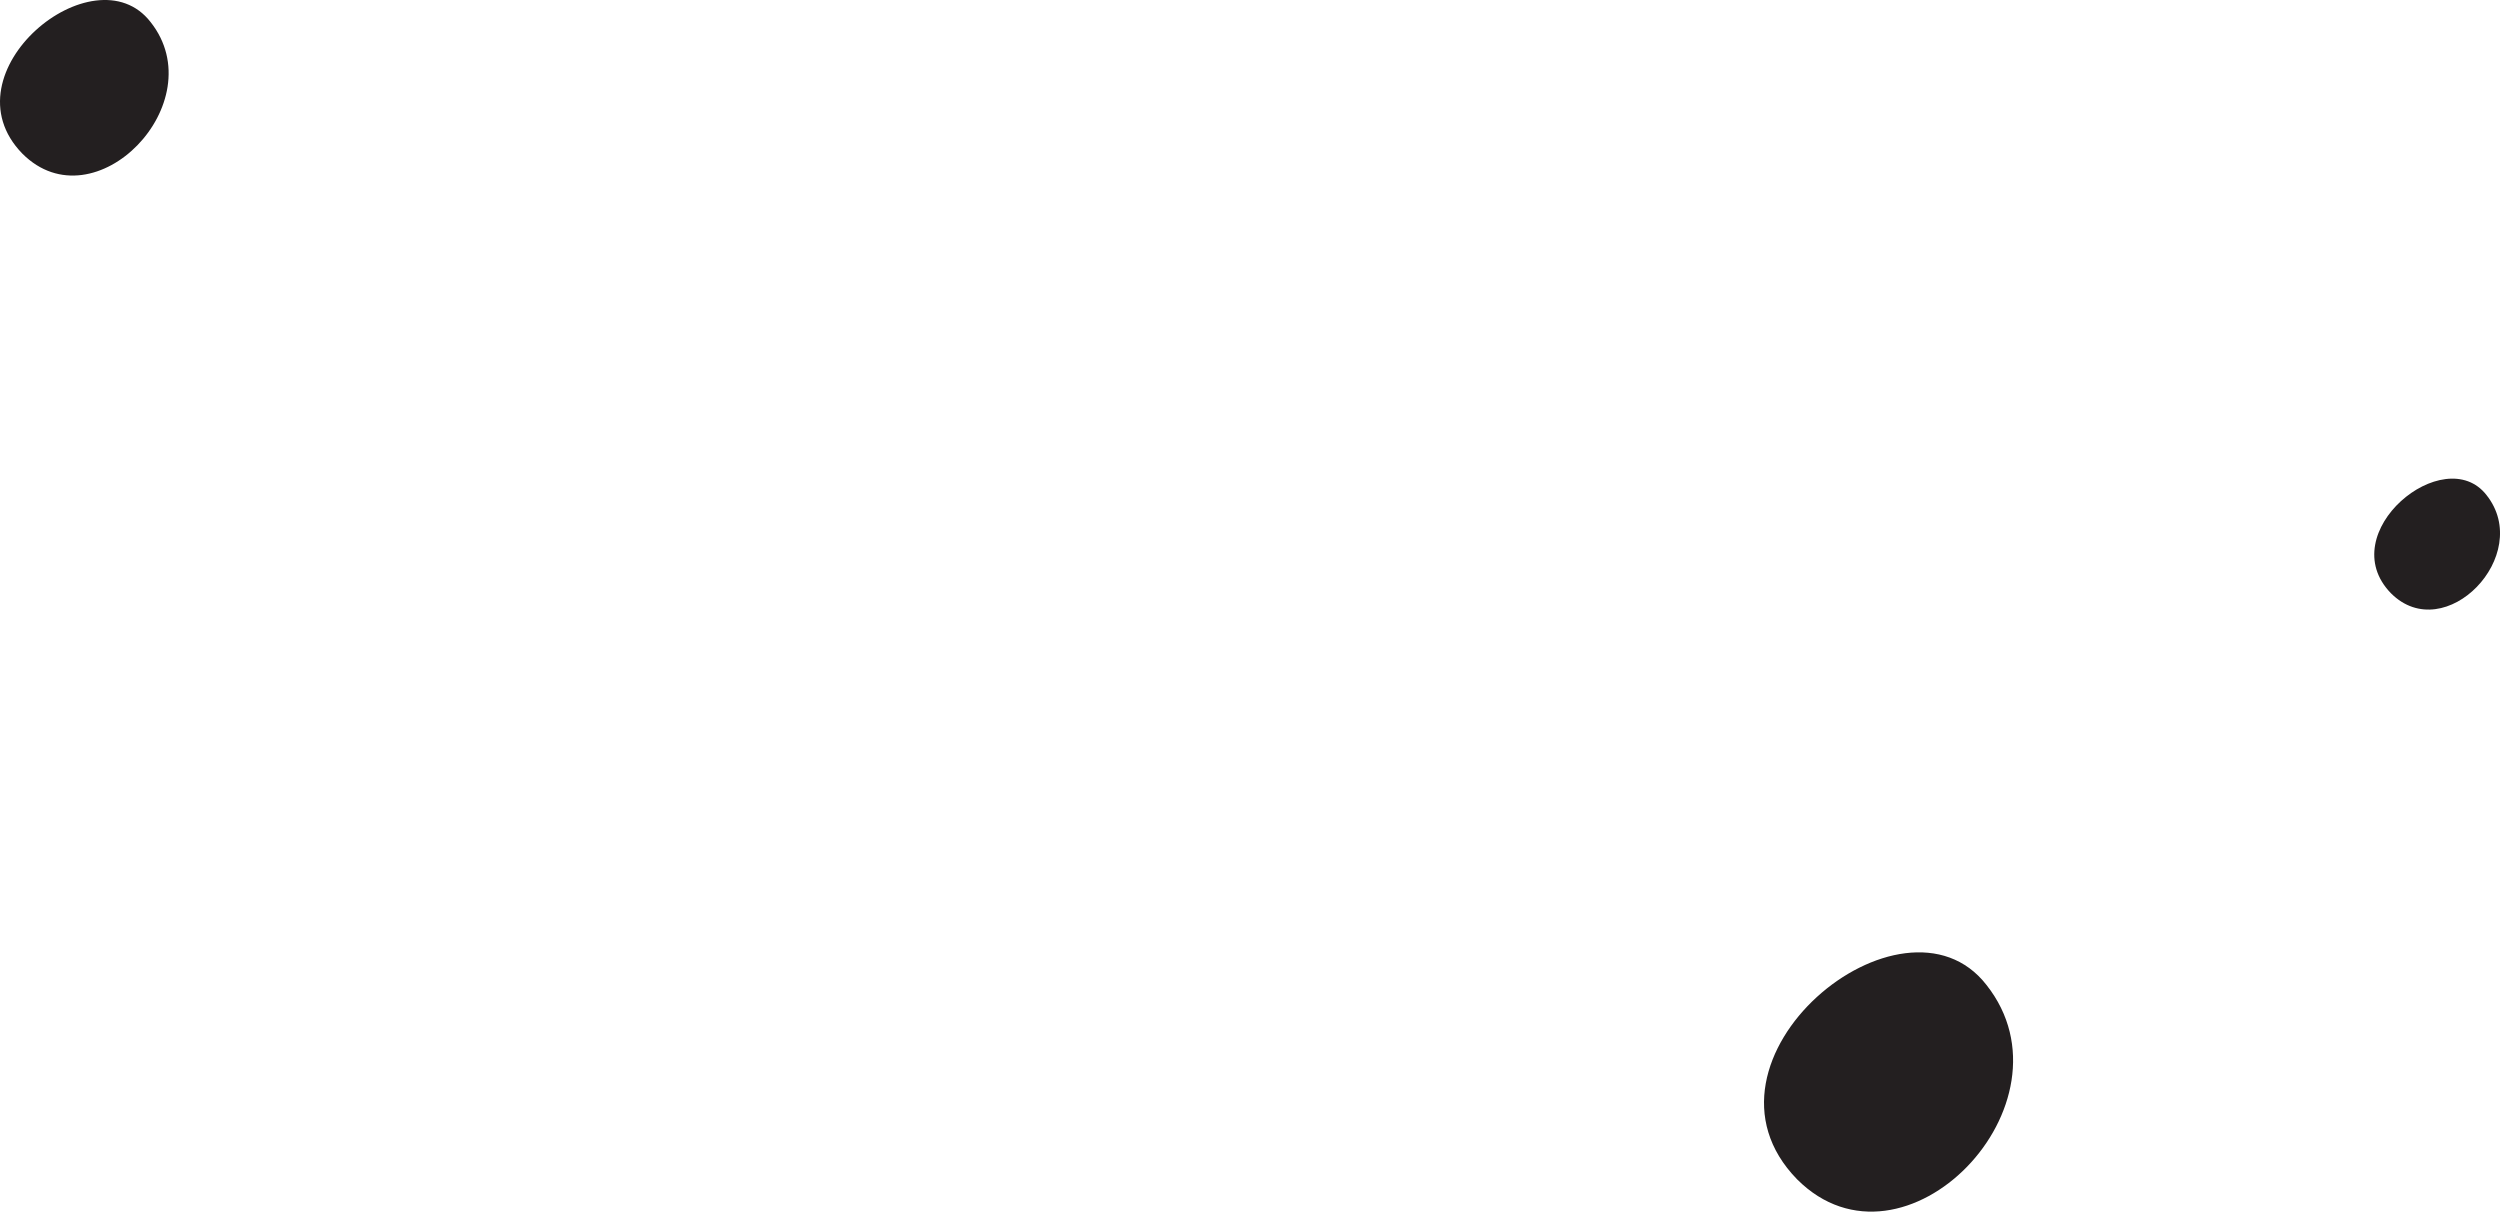 <svg id="Group_950" data-name="Group 950" xmlns="http://www.w3.org/2000/svg" width="117.478" height="56.936" viewBox="0 0 117.478 56.936">
  <path id="Path_4039" data-name="Path 4039" d="M87.171,585.977c3.4,3.4,9.013-2.406,6.024-6.184C90.549,576.374,83.459,582.175,87.171,585.977Z" transform="translate(-86.118 -578.755)" fill="#231f20"/>
  <path id="Path_4040" data-name="Path 4040" d="M363.5,639.9c2.534,2.535,6.721-1.794,4.492-4.611C366.017,632.736,360.731,637.06,363.5,639.9Z" transform="translate(-251.145 -612.021)" fill="#231f20"/>
  <path id="Path_4041" data-name="Path 4041" d="M293.176,700.367c5.018,5.02,13.31-3.552,8.9-9.132C298.163,686.185,287.694,694.751,293.176,700.367Z" transform="translate(-208.728 -644.949)" fill="#231f20"/>
</svg>
